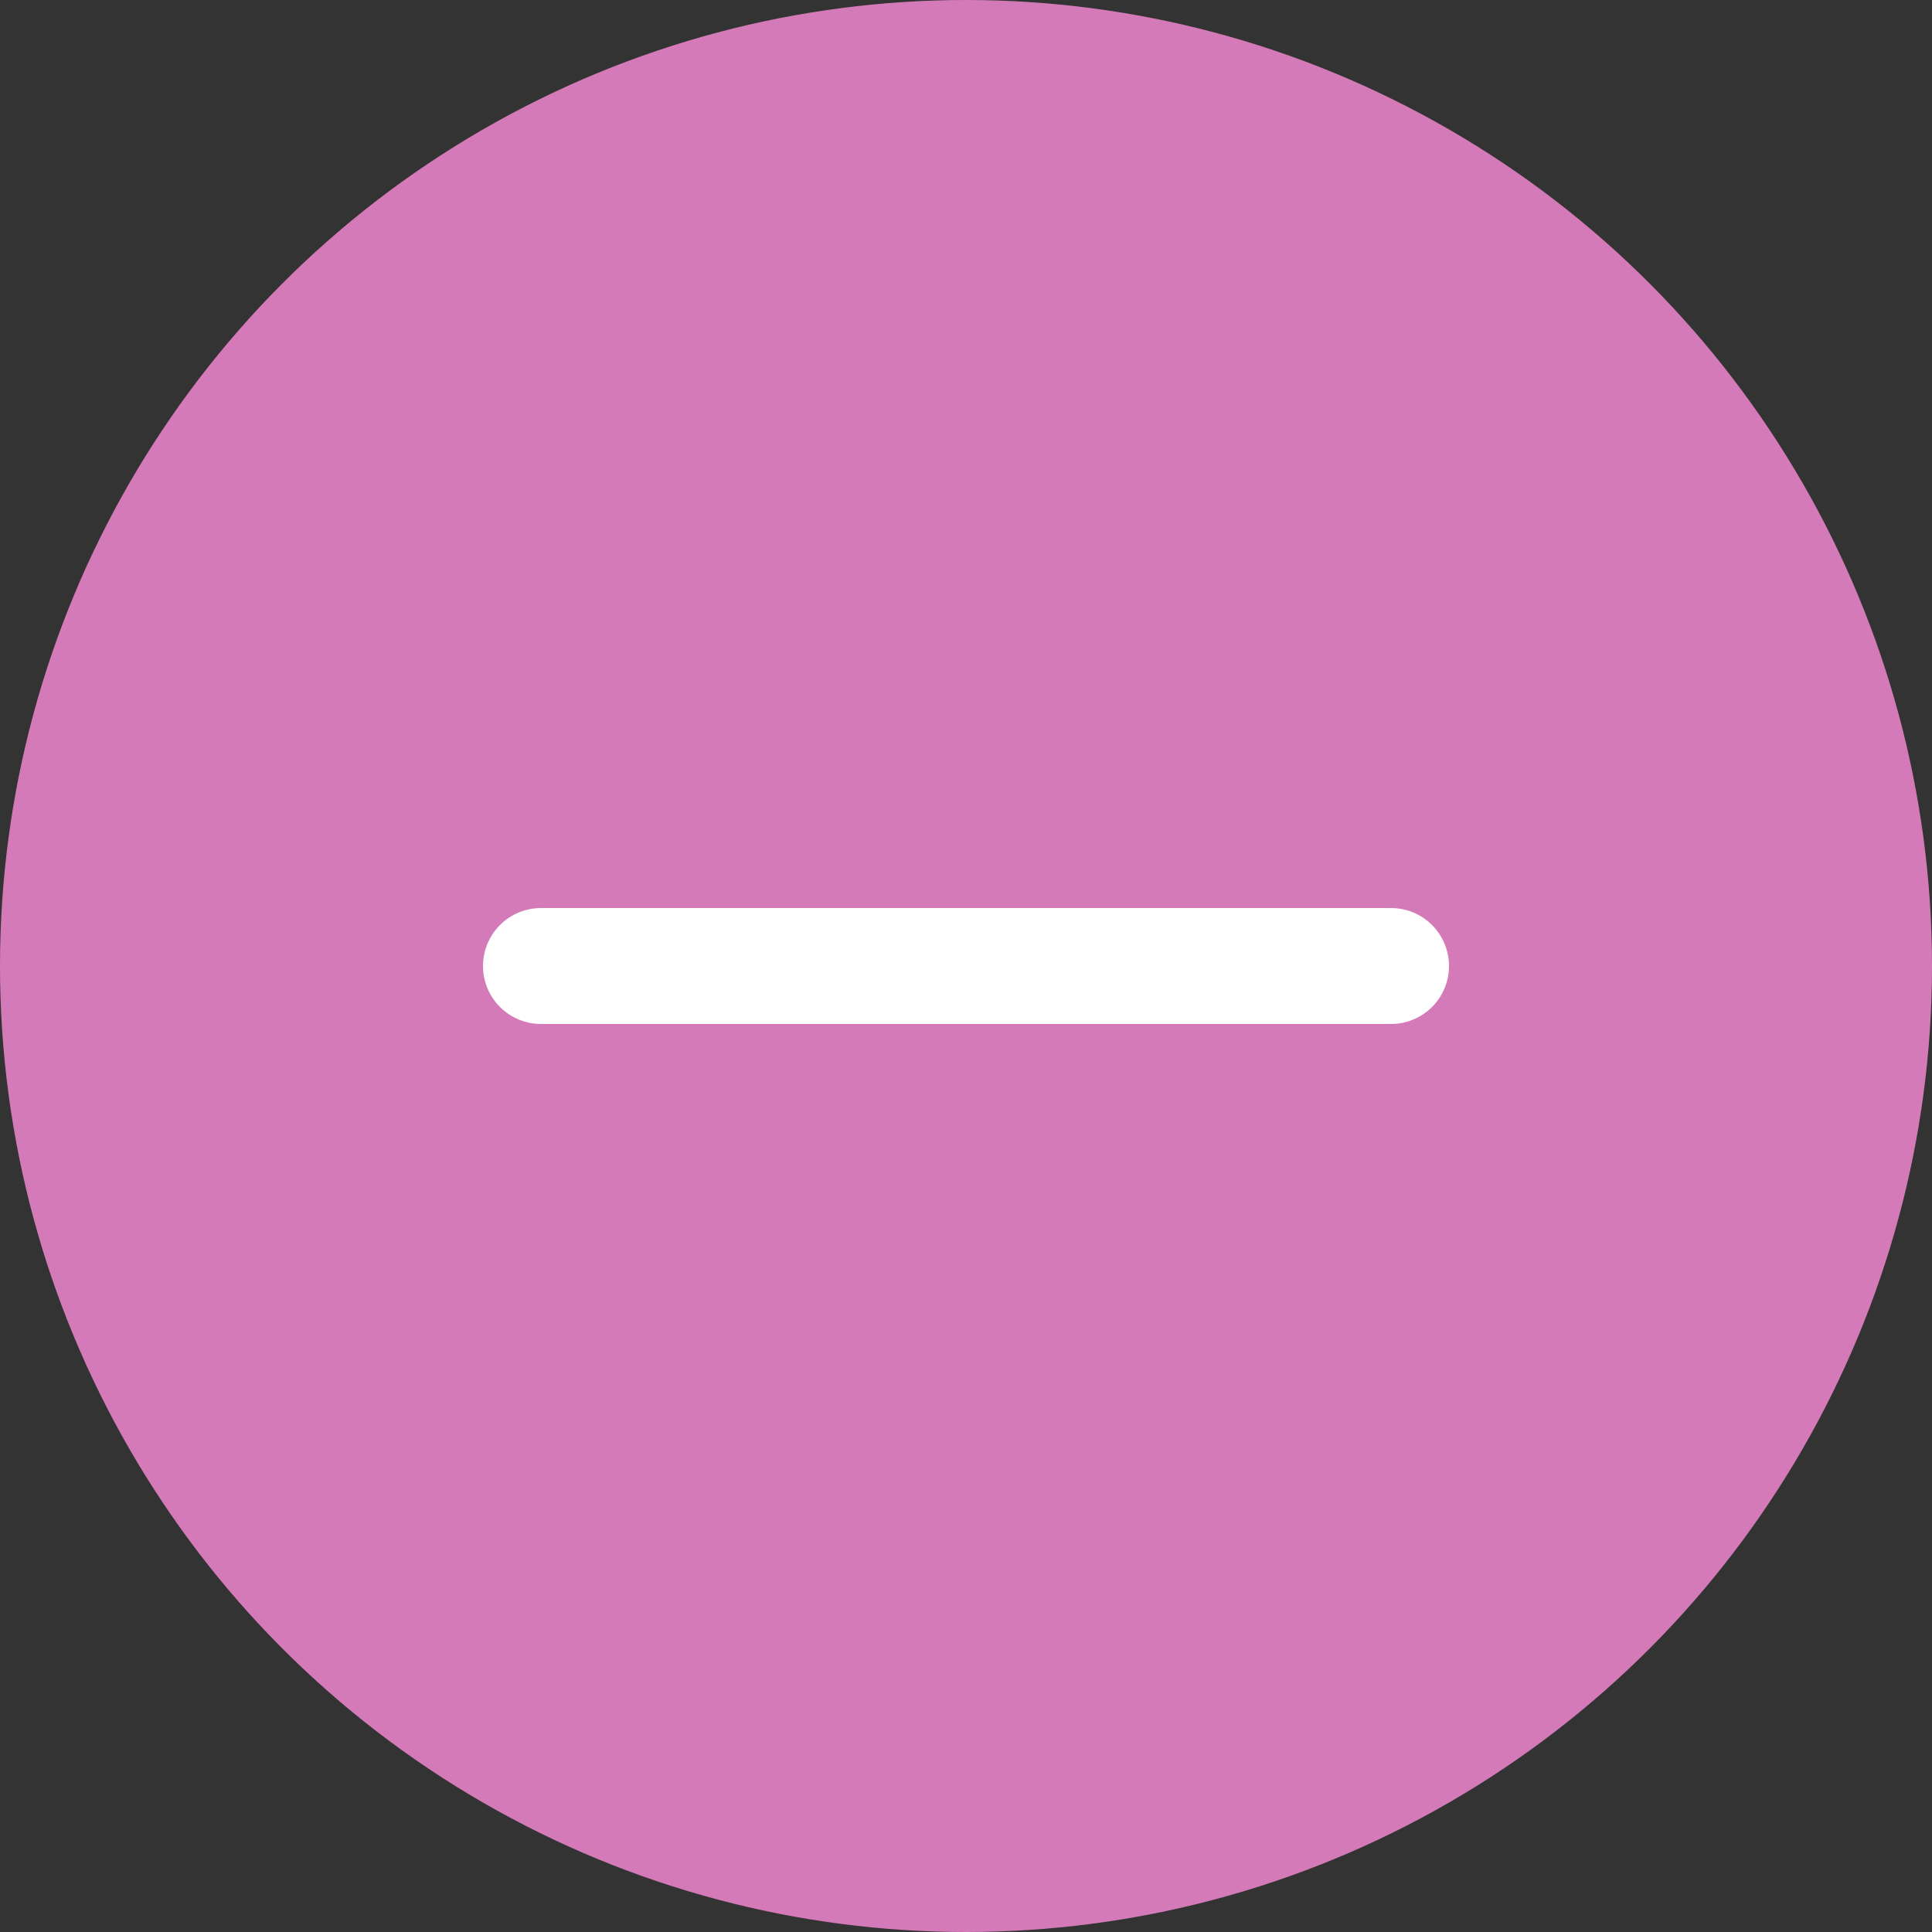 <?xml version="1.0" encoding="UTF-8"?> <svg xmlns="http://www.w3.org/2000/svg" width="25" height="25" viewBox="0 0 25 25" fill="none"><rect x="0" y="0" width="25" height="25" fill="#333333" stroke="none"/> <circle cx="12.5" cy="12.5" r="12.5" fill="#D57AB8"></circle> <path d="M7 12.5H18" stroke="white" stroke-width="1.5" stroke-linecap="round" stroke-linejoin="round"></path> </svg> 